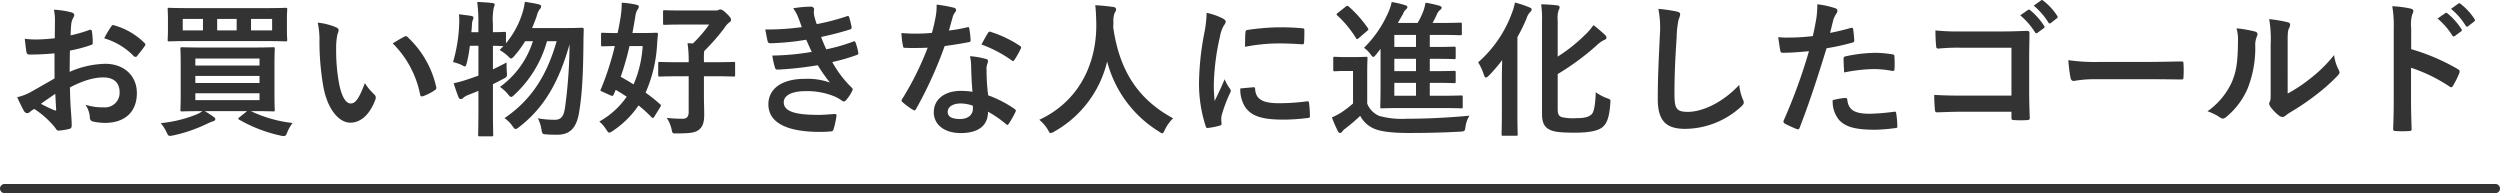 <svg xmlns="http://www.w3.org/2000/svg" width="546" height="42.183" viewBox="0 0 546 42.183"><g transform="translate(85 -316.817)"><path d="M-261.088-10.048c-2.336,1.344-3.84,2.208-5.216,2.976a11.816,11.816,0,0,1-2.944,1.12c.48,1.056,1.12,2.4,1.472,2.976a.9.9,0,0,0,.7.512.8.8,0,0,0,.544-.224,5.8,5.8,0,0,1,1.024-.7A19.674,19.674,0,0,1-260.96.7c.288.416.416.672.768.64A13.006,13.006,0,0,0-257.824.96c.544-.128.48-.608.48-1.056,0-.736-.16-2.752-.256-4.16-.064-1.408-.1-2.5-.128-3.84,3.3-1.7,5.5-2.176,7.328-2.176,2.24,0,3.52,1.152,3.52,3.232a3.176,3.176,0,0,1-3.456,3.3,11.936,11.936,0,0,1-4-.576,5.591,5.591,0,0,1,.96,2.72.858.858,0,0,0,.7.96,12.4,12.4,0,0,0,2.624.288c4.32,0,6.944-2.4,6.944-6.5,0-3.84-2.848-6.368-6.816-6.4a20.2,20.2,0,0,0-7.872,1.76c.032-1.536.032-3.1.064-4.64a32.616,32.616,0,0,0,4.576-1.216c.32-.1.416-.192.416-.512a16.084,16.084,0,0,0-.192-2.5c-.032-.32-.256-.384-.544-.288a31.378,31.378,0,0,1-4.1,1.184c.032-1.024.064-1.824.16-2.656a3.916,3.916,0,0,1,.448-1.248,1.135,1.135,0,0,0,.192-.512c0-.288-.256-.512-.64-.608a18.136,18.136,0,0,0-3.808-.576,11.831,11.831,0,0,1,.224,2.592c0,1.376-.032,2.592-.032,3.648-1.344.128-2.72.256-4.064.256a16.348,16.348,0,0,1-2.5-.16c.128,1.12.256,2.176.352,2.784.064.48.224.672.768.672,2.144,0,3.776-.128,5.376-.256Zm.16,3.36c.064,1.056.128,2.528.192,3.36.032.288-.064.32-.32.256a32.818,32.818,0,0,1-3.008-1.44C-262.912-5.344-261.824-6.08-260.928-6.688Zm10.688-12.128a14.772,14.772,0,0,1,6.5,3.936c.1.16.544.128.64,0,.48-.64,1.312-1.632,1.728-2.272a.831.831,0,0,0,.128-.32c0-.1-.064-.192-.192-.32a15.211,15.211,0,0,0-6.784-3.9c-.224-.064-.32.032-.544.384A19.633,19.633,0,0,0-250.24-18.816Zm32.448,15.9c3.136,0,4.256.064,4.448.064.32,0,.352-.032.352-.352,0-.224-.064-1.152-.064-3.36v-6.592c0-2.208.064-3.168.064-3.36,0-.32-.032-.352-.352-.352-.192,0-1.312.064-4.448.064H-228.8c-3.1,0-4.224-.064-4.416-.064-.352,0-.384.032-.384.352,0,.224.064,1.152.064,3.36V-6.56c0,2.208-.064,3.136-.064,3.36,0,.32.032.352.384.352.192,0,1.312-.064,4.416-.064a5.384,5.384,0,0,1-1.088.64,28.047,28.047,0,0,1-8,1.984,8.9,8.9,0,0,1,1.248,1.952c.288.608.416.832.736.832a4.3,4.3,0,0,0,.7-.1,32.829,32.829,0,0,0,7.52-2.592A10.266,10.266,0,0,1-226.464-.7c.384-.1.48-.256.48-.448s-.064-.32-.416-.544c-.608-.448-1.184-.8-1.856-1.216h9.216L-220.672-1.6c-.352.288-.384.352-.1.544a31.517,31.517,0,0,0,9.056,3.488,3.327,3.327,0,0,0,.672.1c.416,0,.544-.192.8-.864A8.06,8.06,0,0,1-209.088-.32a28.549,28.549,0,0,1-9.12-2.592Zm-12.544-6.144v-1.536h14.016v1.536ZM-216.32-14.4v1.536h-14.016V-14.4Zm0,9.088h-14.016v-1.5h14.016Zm-15.424-20.1c-3.008,0-4.1-.064-4.288-.064-.32,0-.352.032-.352.352,0,.192.064.736.064,2.208v2.24c0,1.44-.064,1.952-.064,2.176,0,.32.032.352.352.352.192,0,1.28-.064,4.288-.064h16.832c3.008,0,4.1.064,4.288.064.32,0,.352-.032.352-.352,0-.192-.064-.736-.064-2.176v-2.24c0-1.472.064-2.016.064-2.208,0-.32-.032-.352-.352-.352-.192,0-1.28.064-4.288.064Zm18.176,4.864h-4.608v-2.5h4.608Zm-19.52,0v-2.5h4.416v2.5Zm7.52,0v-2.5h4.256v2.5Zm21.952-1.7a17.153,17.153,0,0,1,.384,4.192,58.015,58.015,0,0,0,.768,9.312c.864,5.408,3.488,8.352,5.984,8.352,2.24,0,4.224-1.728,5.44-4.992a.98.98,0,0,0-.224-1.184,12.232,12.232,0,0,1-2.048-2.464c-1.248,3.328-2.048,4.448-3.072,4.448-1.344,0-2.176-2.176-2.624-4.7a40.3,40.3,0,0,1-.576-7.3,14.379,14.379,0,0,1,.288-3.136,2.786,2.786,0,0,0,.256-.9c0-.224-.224-.448-.512-.576A13.85,13.85,0,0,0-203.616-22.24Zm16.384,4.544a21.561,21.561,0,0,1,5.984,11.168c.064.384.288.48.672.352a10.86,10.86,0,0,0,2.5-1.28c.256-.16.448-.288.352-.7A21.16,21.16,0,0,0-184-19.1a.492.492,0,0,0-.352-.192.949.949,0,0,0-.352.128C-185.216-18.912-186.016-18.464-187.232-17.7Zm18.72.512v6.528c-.8.288-1.6.576-2.4.832a26.339,26.339,0,0,1-3.008.832c.32.992.7,2.176,1.088,3.1a.532.532,0,0,0,.512.352.823.823,0,0,0,.544-.32,4.393,4.393,0,0,1,1.024-.576c.736-.288,1.5-.576,2.24-.9V-3.36c0,3.616-.064,5.408-.064,5.6,0,.32.032.352.352.352h2.592c.32,0,.352-.032.352-.352,0-.16-.064-1.984-.064-5.632V-8.8c.736-.352,1.472-.736,2.24-1.152.864-.448.864-.48.8-1.44-.064-.7-.064-1.568-.064-2.144-1.056.576-2.048,1.056-2.976,1.5v-5.152c1.28.032,1.984.064,2.3.064l-.832.864a10.163,10.163,0,0,1,1.824,1.344c.352.352.512.512.7.512.16,0,.32-.16.672-.544a22.58,22.58,0,0,0,2.368-3.232h1.7a19.547,19.547,0,0,1-7.2,9.984,8.372,8.372,0,0,1,1.792,1.632c.288.384.448.544.64.544s.416-.16.768-.512a24.954,24.954,0,0,0,7.072-11.648h2.112c-2.08,7.232-5.344,12.7-11.392,16.8a6.536,6.536,0,0,1,1.76,1.76c.288.416.448.608.672.608.192,0,.416-.16.8-.448,5.536-4.288,8.7-9.984,10.976-18.048A104.843,104.843,0,0,1-149.6-3.68c-.256,1.7-.736,2.656-2.176,2.656a20.607,20.607,0,0,1-3.744-.32,8.462,8.462,0,0,1,.768,2.4c.192,1.056.192,1.056,1.184,1.12.832.064,1.728.064,2.3.064,2.848,0,4.256-1.632,4.768-5.056.608-3.68.864-7.744.928-15.392,0-.768.032-1.632.064-2.5,0-.32-.1-.416-.448-.416-.192,0-.96.064-3.392.064H-156.8c.384-.9.736-1.76,1.024-2.624a4.356,4.356,0,0,1,.64-1.472.937.937,0,0,0,.32-.64c0-.224-.192-.352-.544-.448-.928-.224-2.144-.416-3.008-.544a15.021,15.021,0,0,1-.576,2.56,19.308,19.308,0,0,1-3.552,6.5V-19.9c0-.288-.032-.32-.352-.32-.16,0-.8.064-2.5.064v-1.824a13.143,13.143,0,0,1,.192-3.552,1.78,1.78,0,0,0,.192-.672c0-.16-.192-.288-.512-.32-1.088-.128-2.112-.192-3.3-.224a34.021,34.021,0,0,1,.256,4.832v1.76h-1.536c.064-.544.1-1.056.128-1.568a2.879,2.879,0,0,1,.192-1.088,1.1,1.1,0,0,0,.128-.512c0-.192-.128-.32-.48-.384-.768-.128-1.824-.256-2.688-.352a11.44,11.44,0,0,1,.064,2.048,33.7,33.7,0,0,1-1.344,8.384,10.1,10.1,0,0,1,1.888.64,2.263,2.263,0,0,0,.7.32c.192,0,.256-.224.416-.768a30.161,30.161,0,0,0,.672-3.744Zm26.784-.224c0,.32.032.352.32.352.16,0,.864-.032,2.688-.064a63.346,63.346,0,0,1-2.944,9.184,1.391,1.391,0,0,0-.192.48c0,.16.16.192.512.352l1.632.736c.512.224.576.192.768-.224l.416-.96c.768.448,1.6.96,2.4,1.5A17.841,17.841,0,0,1-142.112-.64a7.306,7.306,0,0,1,1.5,1.728c.32.48.448.7.672.7a1.792,1.792,0,0,0,.768-.384,20.293,20.293,0,0,0,5.632-5.568,31.065,31.065,0,0,1,2.848,2.592c.128.128.192.16.256.16.1,0,.192-.064.32-.256l1.28-2.08c.224-.352.256-.48.032-.64a33.972,33.972,0,0,0-3.2-2.56,30.084,30.084,0,0,0,2.5-10.3c.032-.608.1-1.44.192-2.368.032-.352-.064-.416-.384-.416-.192,0-1.056.064-3.584.064h-1.6c.224-1.152.416-2.368.64-3.616a3.4,3.4,0,0,1,.48-1.5,1.276,1.276,0,0,0,.288-.672c0-.192-.192-.288-.512-.384a17.872,17.872,0,0,0-3.232-.448,20.28,20.28,0,0,1-.224,3.008c-.192,1.248-.416,2.432-.672,3.616-2.3,0-3.1-.064-3.3-.064-.288,0-.32.032-.32.352Zm9.088.288a24.837,24.837,0,0,1-1.984,8.384c-.96-.608-1.888-1.152-2.816-1.664a59.747,59.747,0,0,0,1.92-6.72Zm10.048,6.592V-2.72c0,.992-.416,1.472-1.28,1.472a31.57,31.57,0,0,1-3.52-.192A7.2,7.2,0,0,1-126.336.992c.192.992.192.992,1.184.96,3.04,0,4.064-.192,4.832-.832s1.12-1.472,1.12-3.36c0-1.152-.064-2.464-.064-4.8v-3.488h2.3c2.976,0,3.968.064,4.16.064.32,0,.352-.032.352-.32v-2.528c0-.32-.032-.352-.352-.352-.192,0-1.184.064-4.16.064h-2.3v-.576a13,13,0,0,1,.064-1.856,46.318,46.318,0,0,0,4.352-4.96,4.821,4.821,0,0,1,1.184-1.344.594.594,0,0,0,.32-.544c0-.288-.192-.608-1.024-1.408-.768-.736-1.088-.832-1.344-.832a.908.908,0,0,0-.416.128,1.157,1.157,0,0,1-.576.1h-7.232c-2.784,0-3.712-.064-3.9-.064-.32,0-.352.032-.352.384v2.432c0,.352.032.384.352.384.192,0,1.12-.064,3.9-.064h5.824a29.433,29.433,0,0,1-3.552,4.128l-1.184-.064a25.271,25.271,0,0,1,.256,4.16h-2.144c-2.944,0-3.968-.064-4.128-.064-.352,0-.384.032-.384.352v2.528c0,.288.032.32.384.32.16,0,1.184-.064,4.128-.064Zm24.7-10.72a56.423,56.423,0,0,1-7.968.512c.192,1.024.416,2.208.512,2.56.064.32.256.448.64.448a55.416,55.416,0,0,0,7.776-.768c.416.9.9,1.984,1.216,2.656a55.8,55.8,0,0,1-8.608.8,16.145,16.145,0,0,0,.576,2.624c.1.32.224.448.576.448a75.594,75.594,0,0,0,8.768-.96,37.212,37.212,0,0,0,2.656,3.776,14.819,14.819,0,0,0-5.5-.8c-4.992,0-7.936,2.144-7.936,5.568,0,3.936,3.9,6.016,11.264,6.016q1.2,0,2.3-.1c.448-.032.576-.16.672-.48a20.8,20.8,0,0,0,.64-2.912c.032-.256-.064-.416-.384-.416-1.152.064-2.336.192-3.52.192-4.9,0-7.616-.672-7.616-2.752,0-1.5,1.76-2.432,4.768-2.432A15.58,15.58,0,0,1-91.04-6.24a8.057,8.057,0,0,1,1.888,1.024.851.851,0,0,0,.448.192c.192,0,.32-.1.512-.32A9.279,9.279,0,0,0-86.88-7.328c.16-.352.16-.48-.16-.768a23.861,23.861,0,0,1-4.192-5.536A39.385,39.385,0,0,0-85.824-15.2c.32-.128.32-.288.256-.576a12.135,12.135,0,0,0-.576-2.112c-.1-.288-.256-.352-.576-.192a37.582,37.582,0,0,1-5.824,1.664c-.416-.9-.832-1.888-1.12-2.688,2.176-.48,4.128-.96,6.272-1.632a.489.489,0,0,0,.384-.576c-.128-.64-.352-1.536-.544-2.144-.1-.256-.256-.288-.544-.16a49.907,49.907,0,0,1-6.528,1.7c-.192-.544-.288-.832-.512-1.664a5.68,5.68,0,0,1-.128-.96c0-.192.064-.416.064-.608,0-.32-.256-.576-.7-.576a22.629,22.629,0,0,0-3.872.352,8.116,8.116,0,0,1,1.12,2.048C-98.336-22.528-98.144-21.984-97.888-21.248Zm37.28,14.112a16.492,16.492,0,0,0-2.528-.192c-3.616,0-5.92,1.888-5.92,4.672,0,2.752,2.368,4.544,5.888,4.544,3.648,0,5.952-1.472,5.952-4.672A23.8,23.8,0,0,1-53.312-.1c.128.128.224.192.32.192s.192-.064.288-.224A19.688,19.688,0,0,0-51.232-2.72c.16-.32.128-.448-.192-.672a25.091,25.091,0,0,0-5.76-2.976,41.791,41.791,0,0,1-.352-5.44,3.325,3.325,0,0,1,.128-1.312,4.012,4.012,0,0,0,.192-.672.492.492,0,0,0-.448-.512,17.3,17.3,0,0,0-3.488-.608A11.238,11.238,0,0,1-60.9-12.64C-60.864-11.136-60.8-9.184-60.608-7.136Zm.064,3.04a3.686,3.686,0,0,1,.032.64c0,1.344-1.056,2.272-2.784,2.272-1.824,0-2.72-.512-2.72-1.536,0-1.216,1.248-1.856,2.848-1.856A8.155,8.155,0,0,1-60.544-4.1ZM-65.76-20.512c.288-.96.544-1.952.768-2.72a3.518,3.518,0,0,1,.512-1.184.788.788,0,0,0,.288-.608c0-.224-.192-.416-.512-.48a29.592,29.592,0,0,0-3.744-.672,12.384,12.384,0,0,1-.192,2.592c-.224,1.152-.448,2.24-.832,3.584-1.472.128-2.432.16-3.68.16-.928,0-1.664-.032-2.976-.128a16.718,16.718,0,0,0,.32,2.72c.064.416.128.512.448.512.8.032,1.056.032,1.76.032.992,0,1.984,0,3.2-.064A64.557,64.557,0,0,1-75.936-5.6a.612.612,0,0,0-.16.384c0,.128.064.224.224.352a15.191,15.191,0,0,0,2.208,1.632.887.887,0,0,0,.384.16c.128,0,.224-.1.352-.32a88.422,88.422,0,0,0,6.24-13.728c1.984-.288,3.552-.512,5.28-.864.256-.032.384-.1.384-.384a17.363,17.363,0,0,0-.288-2.592c-.064-.352-.192-.352-.48-.256A34.392,34.392,0,0,1-65.76-20.512Zm7.1,3.04a27.655,27.655,0,0,1,6.624,3.488.446.446,0,0,0,.288.128c.1,0,.192-.064.288-.224a19.463,19.463,0,0,0,1.344-2.368.763.763,0,0,0,.128-.384c0-.128-.1-.224-.288-.352a24.966,24.966,0,0,0-6.272-3.008.446.446,0,0,0-.672.224C-57.632-19.392-58.112-18.432-58.656-17.472ZM-16.8-1.344C-24.448-5.5-28.48-11.712-29.856-21.088c0-.384,0-.768.032-1.152a5.227,5.227,0,0,1,.256-2.112,1.377,1.377,0,0,0,.32-.8c0-.256-.192-.448-.608-.512-1.152-.16-2.688-.32-3.936-.384.16,1.408.192,2.752.224,4.16.064,8.96-4.032,16.96-12.448,20.864A8.8,8.8,0,0,1-44.16,1.12c.288.544.416.768.64.768a2.058,2.058,0,0,0,.736-.32A23.865,23.865,0,0,0-31.2-13.76a25.5,25.5,0,0,0,11.3,15.3c.384.256.576.384.736.384.224,0,.32-.224.576-.768A8.7,8.7,0,0,1-16.8-1.344Zm7.328-23.04a25.818,25.818,0,0,1-.576,4.768,61.088,61.088,0,0,0-1.088,10.5A30,30,0,0,0-9.664.416c.064.224.192.384.416.352A15.884,15.884,0,0,0-6.624.256c.288-.064.416-.192.416-.416,0-.256-.064-.512-.064-.9a3.634,3.634,0,0,1,.1-.992A31.284,31.284,0,0,1-4.352-6.88a.885.885,0,0,0,.16-.512,1.275,1.275,0,0,0-.224-.48,8.307,8.307,0,0,1-1.12-2.016c-.928,2.24-1.5,3.3-2.176,4.768A30.858,30.858,0,0,1-7.9-8.864,51.852,51.852,0,0,1-6.56-19.2a7.559,7.559,0,0,1,.768-2.272c.416-.64.48-.736.48-.96,0-.288-.192-.48-.736-.768A14.162,14.162,0,0,0-9.472-24.384Zm7.36,16.512a7.05,7.05,0,0,0,1.12,4.16C.384-1.824,2.592-1.056,7.328-1.056a42.965,42.965,0,0,0,5.216-.352c.544-.064.544-.1.544-.48A23.709,23.709,0,0,0,12.9-4.64c-.064-.416-.128-.448-.448-.416a45.871,45.871,0,0,1-6.112.416c-3.488,0-5.024-.8-5.216-3.008,0-.352-.064-.512-.32-.48Zm1.024-9.088A39.121,39.121,0,0,1,6.176-17.7c1.632,0,3.3.064,5.216.192.288.032.384-.1.416-.384.064-.9.064-1.76.064-2.72,0-.32-.064-.384-.736-.416-1.344-.128-2.816-.192-4.736-.192a51.091,51.091,0,0,0-6.944.576c-.32.064-.416.16-.448.544C-1.056-19.552-1.056-18.752-1.088-16.96Zm29.6.448v8.384c0,2.72-.064,4.032-.064,4.224,0,.352.032.384.352.384.192,0,1.28-.064,4.352-.064h8.7c3.04,0,4.064.064,4.256.064.32,0,.352-.032.352-.384V-5.952c0-.352-.032-.384-.352-.384-.192,0-1.216.064-4.256.064H39.264V-9.088h1.408c2.784,0,3.712.064,3.9.064.32,0,.352-.032.352-.352v-1.952c0-.352-.032-.384-.352-.384-.192,0-1.12.064-3.9.064H39.264v-2.688h1.408c2.784,0,3.712.064,3.9.064.32,0,.352-.032.352-.352v-1.984c0-.352-.032-.384-.352-.384-.192,0-1.12.064-3.9.064H39.264v-2.624h2.72c2.784,0,3.712.064,3.9.064.352,0,.384-.032.384-.352v-2.016c0-.352-.032-.384-.384-.384-.192,0-1.12.064-3.9.064H39.872a19.1,19.1,0,0,0,.992-1.984,2.19,2.19,0,0,1,.672-.864c.192-.16.32-.288.32-.48s-.192-.32-.448-.416a25.077,25.077,0,0,0-3.072-.672,12.644,12.644,0,0,1-.416,1.664,17.747,17.747,0,0,1-1.312,2.752h-4.32l1.12-1.952a2.522,2.522,0,0,1,.64-.992c.192-.16.32-.288.32-.512,0-.192-.16-.32-.48-.416a20.826,20.826,0,0,0-2.944-.7,10.5,10.5,0,0,1-.672,2.112,24.8,24.8,0,0,1-5.376,7.9,5.441,5.441,0,0,1,1.376,1.344c.32.416.48.64.672.64.16,0,.32-.192.64-.576ZM31.52-6.272V-9.088h4.736v2.816Zm0-5.376v-2.688h4.736v2.688Zm0-5.28v-2.624h4.736v2.624ZM25.6-11.392c0-1.952.064-2.848.064-3.04,0-.32-.032-.352-.352-.352-.192,0-.7.064-2.4.064H20.9c-1.728,0-2.176-.064-2.336-.064-.352,0-.384.032-.384.352V-12c0,.352.032.384.384.384.16,0,.608-.064,2.336-.064h1.6v7.1a23.822,23.822,0,0,1-2.688,2.048,17.619,17.619,0,0,1-1.92.992A27.958,27.958,0,0,0,19.2,1.472a.61.61,0,0,0,.448.384.534.534,0,0,0,.48-.288,2.967,2.967,0,0,1,.64-.64,36.153,36.153,0,0,0,3.3-2.816A6.189,6.189,0,0,0,27.2.96c1.536.64,4.192.9,7.488.9,3.328,0,7.136-.064,11.2-.288C46.912,1.5,46.912,1.5,47.072.48a5.819,5.819,0,0,1,.864-2.4c-4.576.448-9.632.672-13.76.672a18.511,18.511,0,0,1-5.92-.608A4.866,4.866,0,0,1,25.6-4.544ZM19.2-24.384c-.352.288-.384.32-.128.576a23.518,23.518,0,0,1,4.064,4.928c.1.16.16.224.256.224a.611.611,0,0,0,.384-.224l1.792-1.536c.352-.32.352-.352.16-.64a25.735,25.735,0,0,0-4.16-4.7.658.658,0,0,0-.288-.16.619.619,0,0,0-.384.192Zm48,13.376a55.563,55.563,0,0,0,8.448-6.208,6.612,6.612,0,0,1,1.664-1.216c.32-.1.544-.288.544-.512s-.1-.384-.352-.64a27.9,27.9,0,0,0-2.5-2.112A12.471,12.471,0,0,1,73.12-19.52a35.294,35.294,0,0,1-5.92,4.7v-8a5.174,5.174,0,0,1,.224-2.176,1.242,1.242,0,0,0,.192-.608c0-.256-.192-.384-.608-.416-1.12-.128-2.144-.192-3.424-.224a22.356,22.356,0,0,1,.192,3.712V-2.336c0,2.144.64,2.976,1.7,3.488,1.024.512,2.56.64,5.568.64,2.816,0,4.736-.352,5.792-1.088,1.088-.8,1.632-2.176,1.856-5.312.064-.832.1-.832-.7-1.12A10.046,10.046,0,0,1,75.52-7.04C75.392-4,75.1-2.624,74.56-2.176c-.7.608-1.664.8-3.3.8A11.355,11.355,0,0,1,68.1-1.6c-.7-.256-.9-.672-.9-1.824ZM55.008-2.72c0,3.1-.064,4.64-.064,4.864,0,.288.032.32.384.32h2.784c.32,0,.352-.032.352-.32,0-.192-.064-1.76-.064-4.864V-19.072A37.739,37.739,0,0,0,60.416-23.2a3.306,3.306,0,0,1,.8-1.376.669.669,0,0,0,.288-.544c0-.224-.128-.32-.544-.48a22.063,22.063,0,0,0-3.1-1.024,11.786,11.786,0,0,1-.64,2.24,26.4,26.4,0,0,1-7.392,10.816,12.269,12.269,0,0,1,1.216,2.624c.16.48.288.7.48.7s.384-.192.7-.48a34.769,34.769,0,0,0,2.848-3.328c-.032,1.408-.064,2.88-.064,4.1ZM89.184-25.248a21.275,21.275,0,0,1,.32,5.856c-.16,3.84-.448,8.448-.448,13.824,0,4.9,1.92,6.528,6.016,6.528A18.282,18.282,0,0,0,107.2-3.84c.512-.448.64-.7.64-.992a2.1,2.1,0,0,0-.256-.768,11.125,11.125,0,0,1-.736-3.04c-3.9,4.16-8.352,5.888-11.2,5.888-2.56,0-2.944-.736-2.944-3.968,0-4.192.16-7.456.48-12.384a19.182,19.182,0,0,1,.448-3.9,3.1,3.1,0,0,0,.32-1.056c0-.32-.224-.48-.768-.608A33.1,33.1,0,0,0,89.184-25.248ZM126.688-20c.224-.8.448-1.888.768-3.04a6.092,6.092,0,0,1,.672-1.28.769.769,0,0,0,.16-.512.532.532,0,0,0-.352-.512,18.65,18.65,0,0,0-4.032-.9,22.018,22.018,0,0,1-.192,2.944c-.224,1.312-.48,2.72-.8,4a43.246,43.246,0,0,1-5.184.32,14.768,14.768,0,0,1-2.368-.1c.16,1.152.32,2.24.448,2.912.064.416.192.512.672.512,1.5,0,3.744-.16,5.6-.352A120.12,120.12,0,0,1,116.544-.832a.515.515,0,0,0,.256.64c.672.384,2.24,1.056,2.56,1.184.352.1.544.128.7-.32,2.048-5.312,3.68-10.208,5.856-17.312a51.1,51.1,0,0,0,5.568-1.216c.416-.1.512-.192.48-.608-.032-.672-.128-1.6-.224-2.3-.032-.256-.16-.416-.512-.32C129.664-20.64,127.936-20.224,126.688-20Zm.576,14.688A6.242,6.242,0,0,0,128.7-.928c1.44,1.5,3.616,2.08,7.808,2.08A38.025,38.025,0,0,0,140.864.8c.512-.032.544-.128.512-.512A20,20,0,0,0,141.12-2.5c-.032-.256-.128-.32-.384-.288a47.841,47.841,0,0,1-5.376.448c-3.072,0-4.64-.672-4.9-3.008-.032-.32-.16-.448-.48-.448A16.3,16.3,0,0,0,127.264-5.312Zm2.5-6.048a35.413,35.413,0,0,1,6.432-.736,21.4,21.4,0,0,1,3.968.384c.448.1.608-.032.608-.576a22.585,22.585,0,0,0-.032-2.56c0-.384-.1-.416-.544-.48a23.3,23.3,0,0,0-3.744-.32,33.421,33.421,0,0,0-6.24.736c-.48.1-.576.192-.576.64C129.632-13.632,129.7-12.48,129.76-11.36ZM166.3-6.3H155.328c-2.528,0-4.384-.064-5.888-.16a30.336,30.336,0,0,0,.16,3.328c.032.352.16.48.448.48,1.536-.032,3.232-.128,5.248-.128H166.3V-1.5c0,.48.1.512.608.544a20.675,20.675,0,0,0,2.816,0c.448-.032.576-.128.576-.448-.032-.9-.128-3.456-.128-5.792v-7.648c0-1.7.064-3.36.064-5.056.032-.416-.128-.544-.64-.544-1.7.064-3.392.128-5.056.128h-9.5a45.778,45.778,0,0,1-5.344-.224c0,1.056.064,2.56.16,3.424,0,.384.128.544.48.544a44.039,44.039,0,0,1,4.8-.192H166.3Zm1.92-17.536a15.878,15.878,0,0,1,3.232,3.712.334.334,0,0,0,.544.1l1.344-.992a.323.323,0,0,0,.1-.512,14.728,14.728,0,0,0-3.04-3.424c-.192-.16-.32-.192-.48-.064Zm2.944-2.112a15.138,15.138,0,0,1,3.2,3.68.328.328,0,0,0,.544.1l1.28-.992a.37.37,0,0,0,.1-.576,13.364,13.364,0,0,0-3.04-3.3c-.192-.16-.288-.192-.48-.064ZM196.16-9.888c2.368,0,4.736.032,7.136.064.448.032.576-.1.576-.48a23.583,23.583,0,0,0,0-3.008c0-.384-.1-.48-.576-.448-2.464.032-4.928.1-7.36.1h-10.3a41.111,41.111,0,0,1-6.912-.384,34.732,34.732,0,0,0,.48,3.872c.1.48.352.672.736.672a25.589,25.589,0,0,1,4.7-.384Zm30.464-7.552c0-2.3,0-2.944.288-3.552a2.048,2.048,0,0,0,.256-.8c0-.256-.16-.448-.576-.544a30.537,30.537,0,0,0-4-.672,25.551,25.551,0,0,1,.32,5.568V-7.424c0,1.632.032,2.016-.192,2.432a.983.983,0,0,0-.128.48,1.276,1.276,0,0,0,.288.672,9.24,9.24,0,0,0,1.92,1.952,1.364,1.364,0,0,0,.672.256,1.016,1.016,0,0,0,.64-.256,10.629,10.629,0,0,1,.928-.672,53.141,53.141,0,0,0,5.7-3.84,40.45,40.45,0,0,0,4.736-4.192c.352-.352.48-.576.48-.8a1.593,1.593,0,0,0-.192-.544,9.225,9.225,0,0,1-.992-3.232,30.709,30.709,0,0,1-5.6,5.44,32.532,32.532,0,0,1-4.544,2.976Zm-11.168-3.552a8.607,8.607,0,0,1,.32,2.688c-.032,5.12-.448,6.88-1.344,9.056A15.886,15.886,0,0,1,209.12-2.88a11.34,11.34,0,0,1,2.72,1.344,1.088,1.088,0,0,0,.608.256,1.451,1.451,0,0,0,.832-.416,16.485,16.485,0,0,0,4.544-6.016,23.949,23.949,0,0,0,1.728-9.408,4.616,4.616,0,0,1,.384-2.176c.192-.448.128-.832-.416-.992A25.871,25.871,0,0,0,215.456-20.992Zm38.144-.032a8.334,8.334,0,0,1,.224-3.008,1.684,1.684,0,0,0,.256-.736c0-.256-.16-.448-.608-.544a23.62,23.62,0,0,0-4-.512,24.417,24.417,0,0,1,.32,4.736V-5.344c0,2.048-.032,3.936-.128,6.3,0,.384.16.48.608.48a21.147,21.147,0,0,0,2.848,0c.448,0,.608-.1.576-.48-.064-2.3-.128-4.192-.128-6.272v-7.072a35.442,35.442,0,0,1,8.416,4.1.491.491,0,0,0,.352.16c.16,0,.288-.128.416-.352a18.809,18.809,0,0,0,1.376-2.784c.16-.416,0-.64-.352-.832A45.138,45.138,0,0,0,253.6-16.448Zm5.76-2.112a15.878,15.878,0,0,1,3.232,3.712.334.334,0,0,0,.544.1l1.344-.992a.323.323,0,0,0,.1-.512,14.728,14.728,0,0,0-3.04-3.424c-.192-.16-.32-.192-.48-.064Zm2.944-2.112a15.138,15.138,0,0,1,3.2,3.68.328.328,0,0,0,.544.1l1.28-.992a.37.37,0,0,0,.1-.576,13.363,13.363,0,0,0-3.04-3.3c-.192-.16-.288-.192-.48-.064Z" transform="translate(188 344)" fill="#333"/><path d="M544,1H0A1,1,0,0,1-1,0,1,1,0,0,1,0-1H544a1,1,0,0,1,1,1A1,1,0,0,1,544,1Z" transform="translate(-84 358)" fill="#333"/></g></svg>